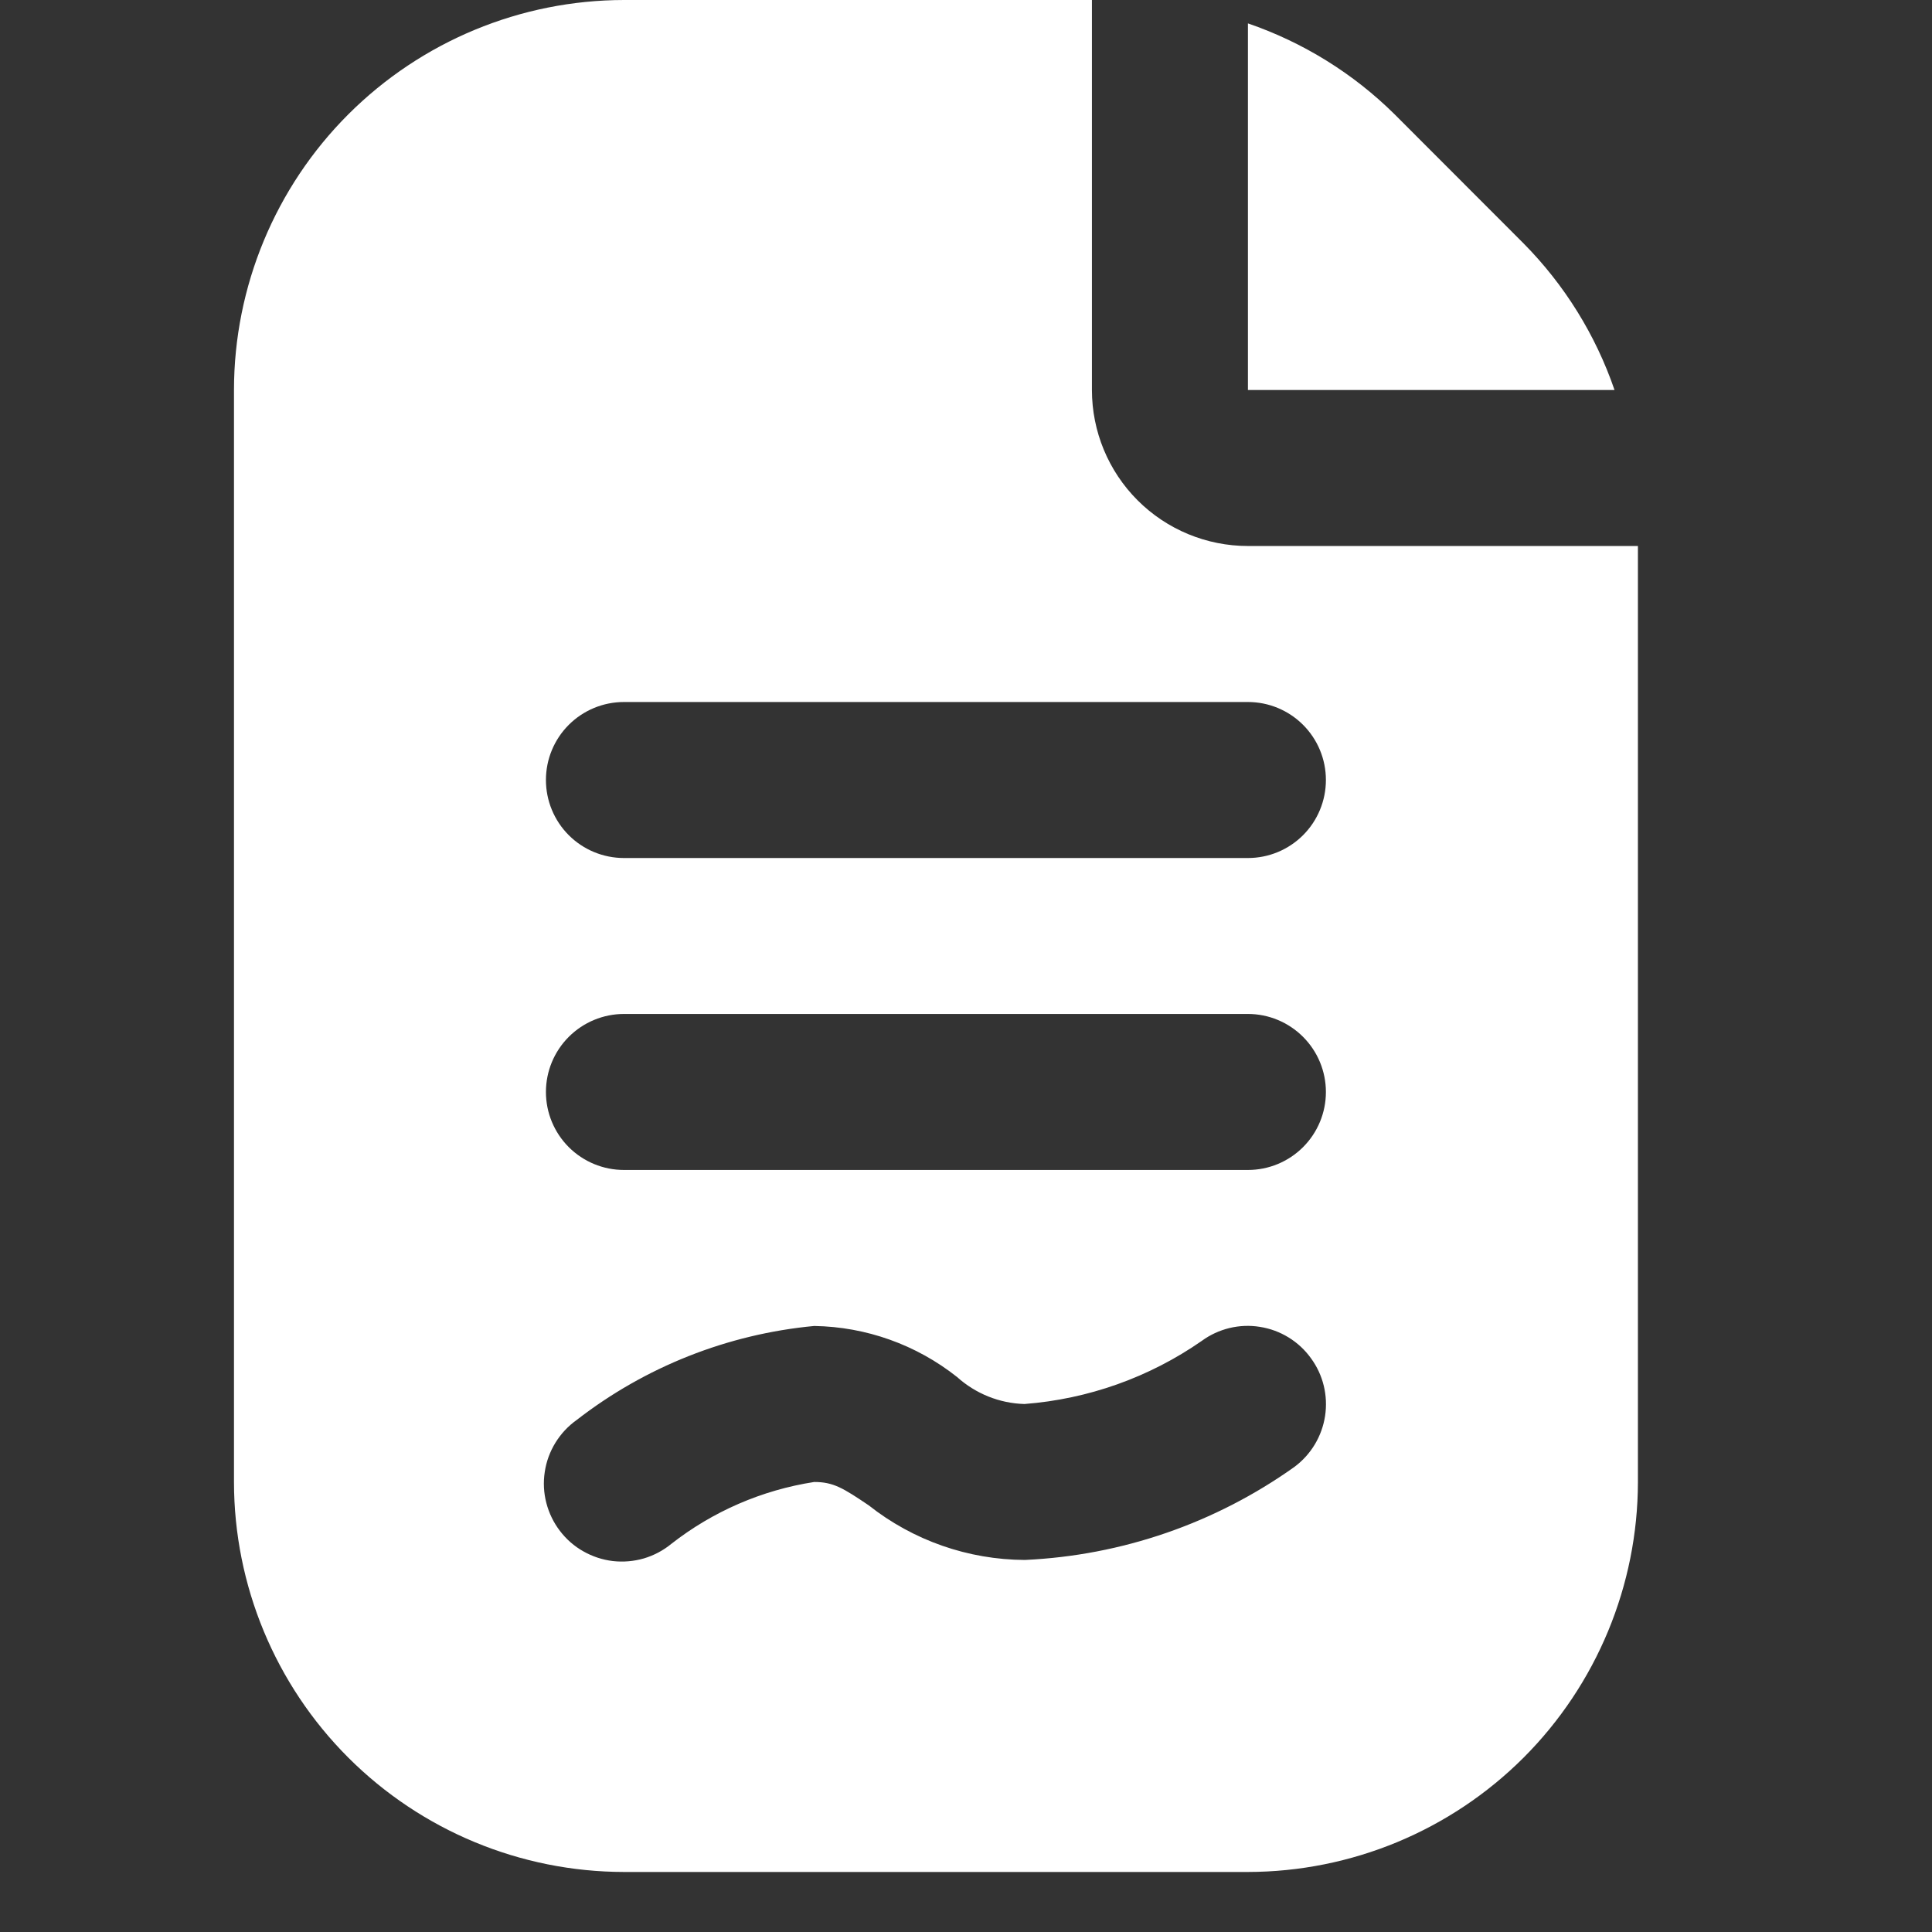 <svg width="28" height="28" viewBox="0 0 28 28" fill="none" xmlns="http://www.w3.org/2000/svg">
<rect x="0" y="0" width="28" height="28" fill="#333333" stroke="none"/>
<g clip-path="url(#clip0_18002_4176)">
<path d="M18.086 0.339C18.884 0.613 19.61 1.062 20.21 1.655L22.082 3.529C22.675 4.129 23.125 4.854 23.399 5.652H18.086V0.339ZM23.738 7.913V21.478C23.736 22.976 23.14 24.413 22.081 25.473C21.021 26.532 19.584 27.128 18.086 27.13H9.043C7.544 27.128 6.108 26.532 5.048 25.473C3.988 24.413 3.392 22.976 3.391 21.478V5.652C3.392 4.154 3.988 2.717 5.048 1.657C6.108 0.598 7.544 0.002 9.043 0L15.825 0V5.652C15.825 6.252 16.063 6.827 16.487 7.251C16.911 7.675 17.486 7.913 18.086 7.913H23.738ZM18.999 19.684C18.912 19.563 18.802 19.461 18.675 19.383C18.548 19.305 18.407 19.253 18.26 19.23C18.113 19.206 17.963 19.212 17.818 19.247C17.674 19.282 17.537 19.345 17.417 19.433C16.657 19.962 15.77 20.277 14.847 20.348C14.486 20.338 14.14 20.199 13.871 19.957C13.281 19.489 12.553 19.229 11.8 19.217C10.546 19.335 9.351 19.808 8.357 20.58C8.233 20.668 8.129 20.78 8.049 20.91C7.97 21.039 7.917 21.183 7.895 21.333C7.872 21.483 7.88 21.636 7.918 21.782C7.956 21.929 8.023 22.067 8.115 22.187C8.207 22.308 8.322 22.409 8.454 22.483C8.586 22.558 8.731 22.606 8.882 22.624C9.033 22.641 9.185 22.628 9.331 22.586C9.476 22.543 9.612 22.471 9.729 22.375C10.331 21.904 11.044 21.595 11.8 21.478C12.078 21.478 12.219 21.566 12.591 21.817C13.235 22.326 14.031 22.604 14.852 22.608C16.257 22.544 17.613 22.076 18.759 21.26C18.999 21.082 19.159 20.817 19.204 20.521C19.249 20.226 19.176 19.925 18.999 19.684ZM19.216 15.826C19.216 15.526 19.097 15.239 18.885 15.027C18.673 14.815 18.386 14.695 18.086 14.695H9.043C8.743 14.695 8.455 14.815 8.243 15.027C8.031 15.239 7.912 15.526 7.912 15.826C7.912 16.126 8.031 16.413 8.243 16.625C8.455 16.837 8.743 16.956 9.043 16.956H18.086C18.386 16.956 18.673 16.837 18.885 16.625C19.097 16.413 19.216 16.126 19.216 15.826ZM19.216 11.304C19.216 11.004 19.097 10.717 18.885 10.505C18.673 10.293 18.386 10.174 18.086 10.174H9.043C8.743 10.174 8.455 10.293 8.243 10.505C8.031 10.717 7.912 11.004 7.912 11.304C7.912 11.604 8.031 11.892 8.243 12.104C8.455 12.316 8.743 12.435 9.043 12.435H18.086C18.386 12.435 18.673 12.316 18.885 12.104C19.097 11.892 19.216 11.604 19.216 11.304Z" fill="white"/>
</g>
<defs>
<clipPath id="clip0_18002_4176">
<rect width="27.13" height="27.13" fill="white"/>
</clipPath>
</defs>
</svg>
